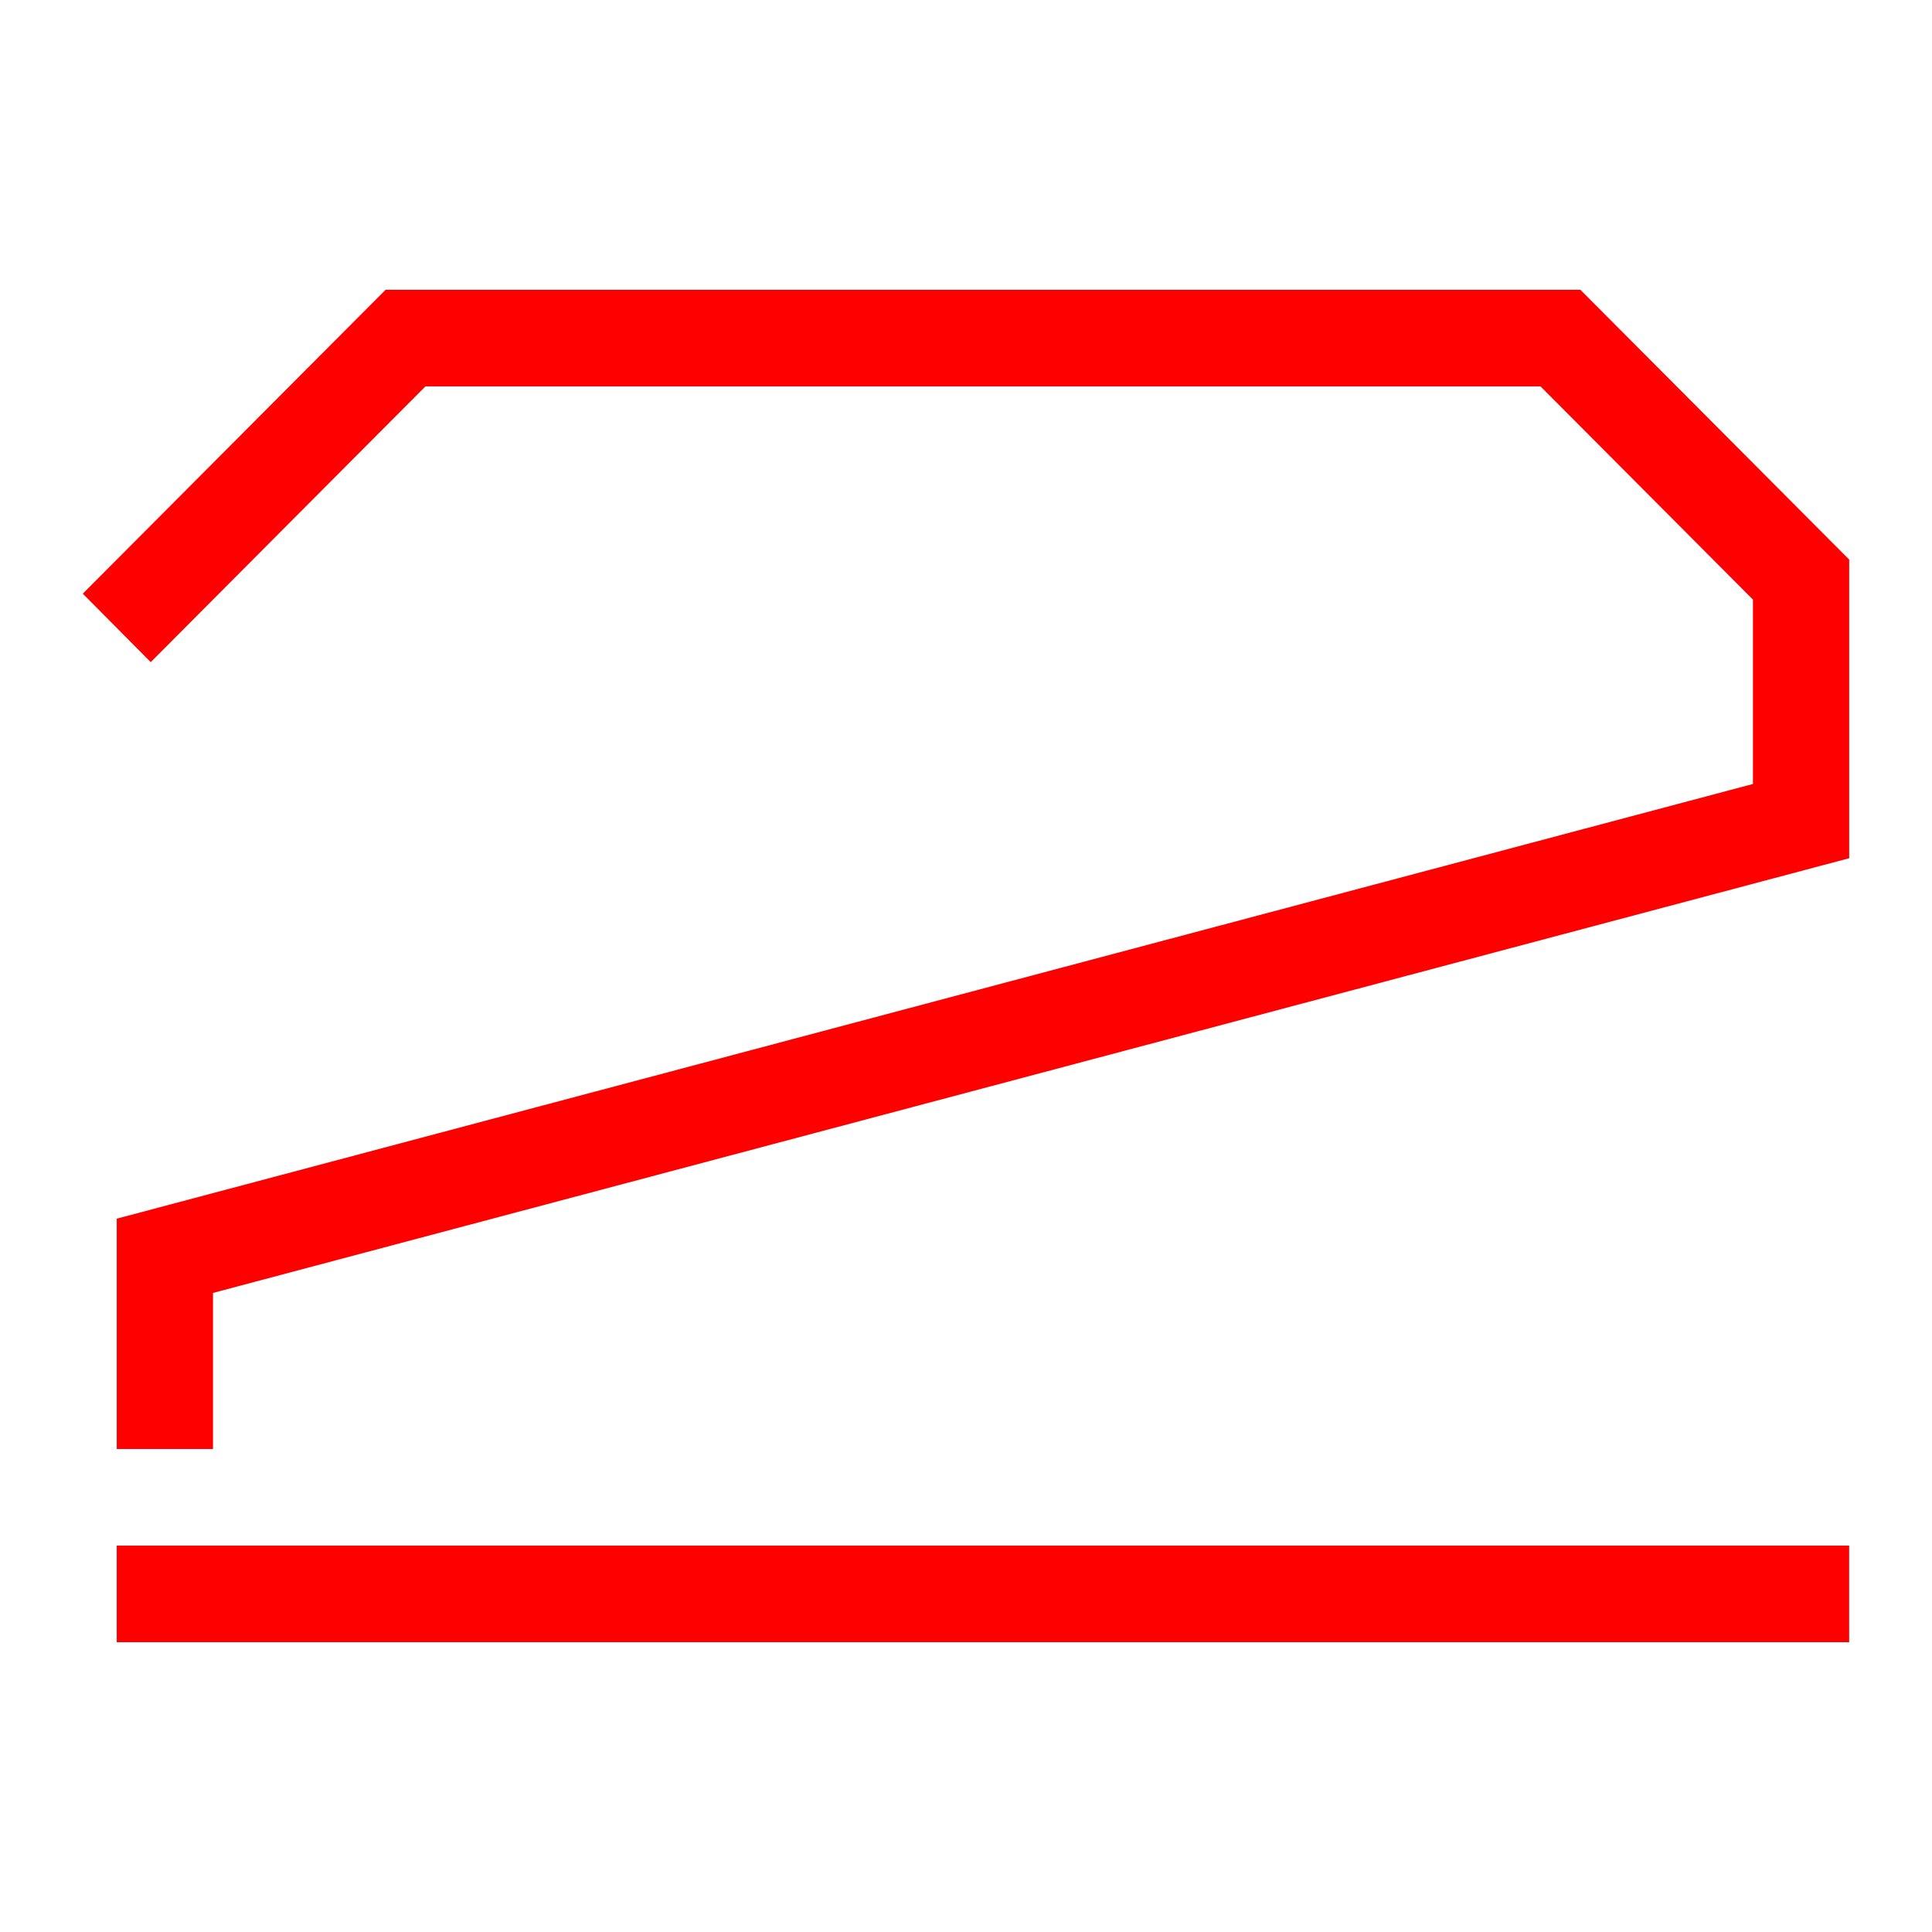 <?xml version="1.0" encoding="UTF-8"?> <svg xmlns="http://www.w3.org/2000/svg" width="56" height="56" viewBox="0 0 56 56" fill="none"><path d="M53.599 44.8H3.384V47.6H53.599V44.8Z" fill="#FF0000"></path><path d="M6.174 42H3.384V35.324L50.81 22.724V17.38L44.653 11.2H12.331L4.369 19.192L2.4 17.208L11.176 8.4H45.809L53.6 16.22V24.876L6.174 37.476V42Z" fill="#FF0000"></path></svg> 